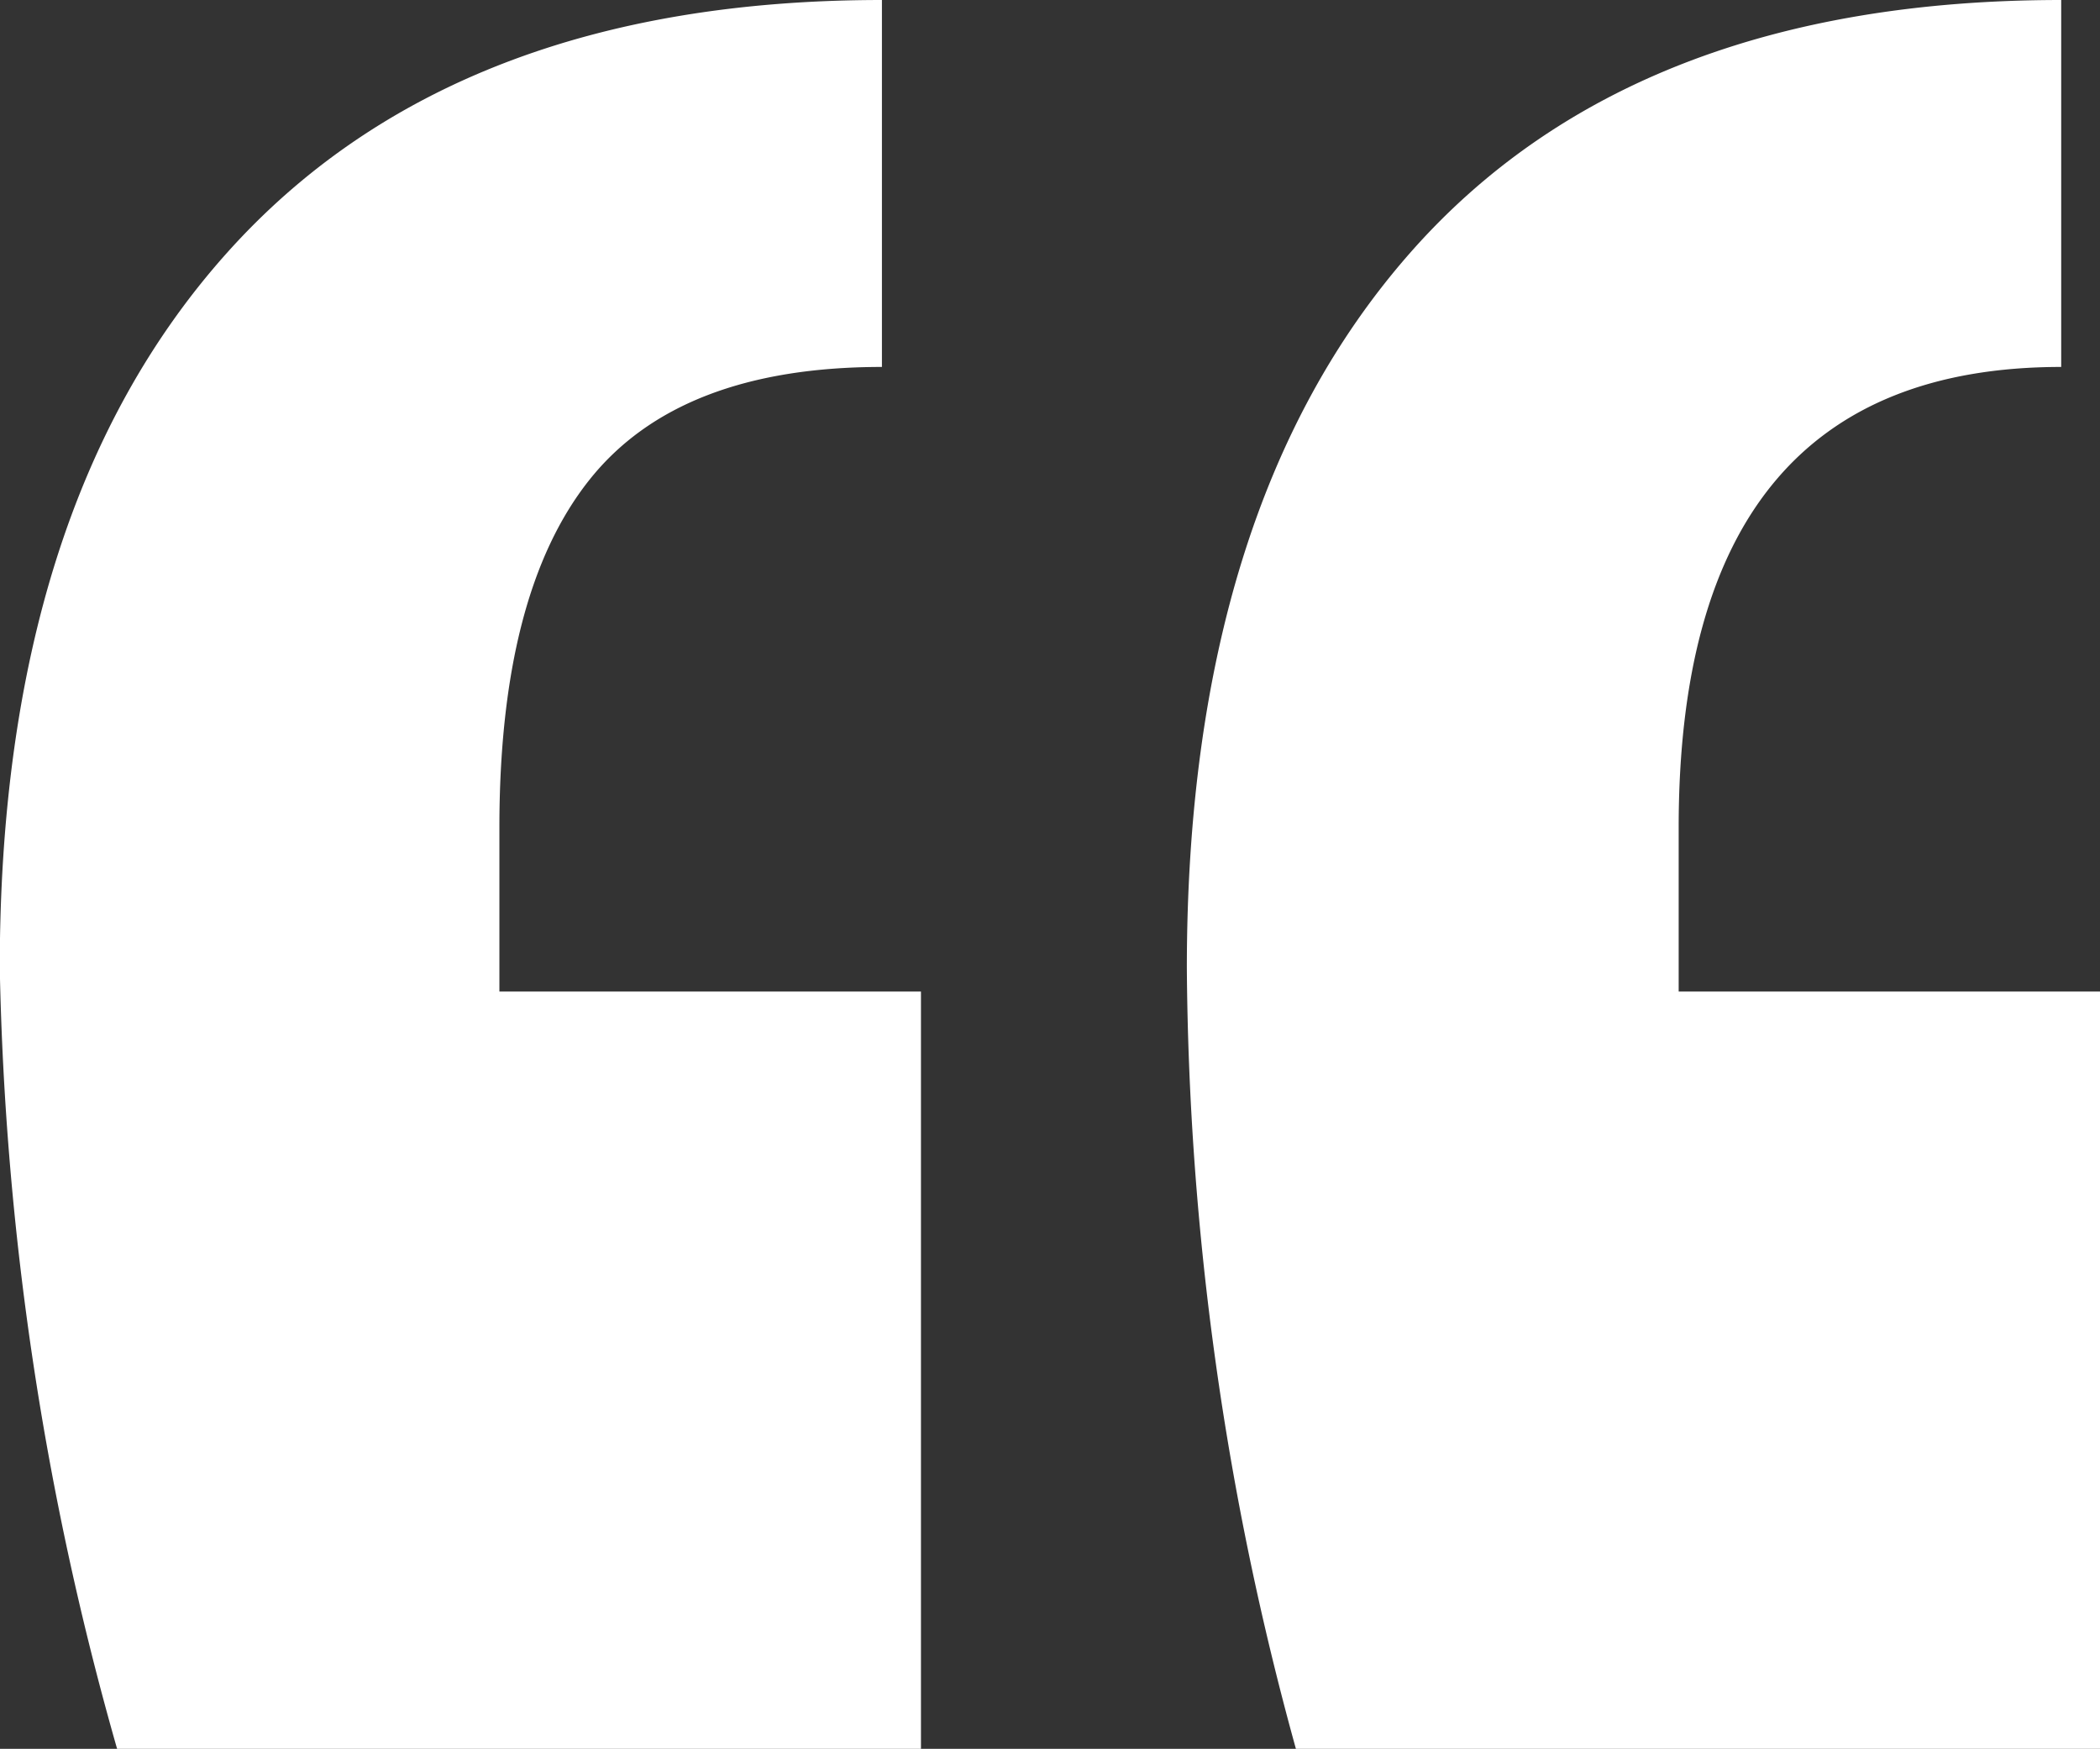<?xml version="1.0" encoding="UTF-8"?> <svg xmlns="http://www.w3.org/2000/svg" width="36.584" height="30.464" viewBox="0 0 36.584 30.464"><rect x="0" y="0" width="36.584" height="30.464" fill="#333333" stroke="none"/><path id="Path_31098" data-name="Path 31098" d="M7.344-78.88A53.229,53.229,0,0,1,5.3-92.48q0-8.024,3.944-12.444t11.424-4.42v6.392q-3.536,0-5.1,1.972t-1.564,6.052v2.856h7.344V-78.88Zm20.536,0a52.272,52.272,0,0,1-1.9-13.6q0-8.024,3.876-12.444t11.356-4.42v6.392q-6.664,0-6.664,8.024v2.856h7.344V-78.88Z" transform="translate(-5.304 109.344)" fill="#fff"></path></svg> 